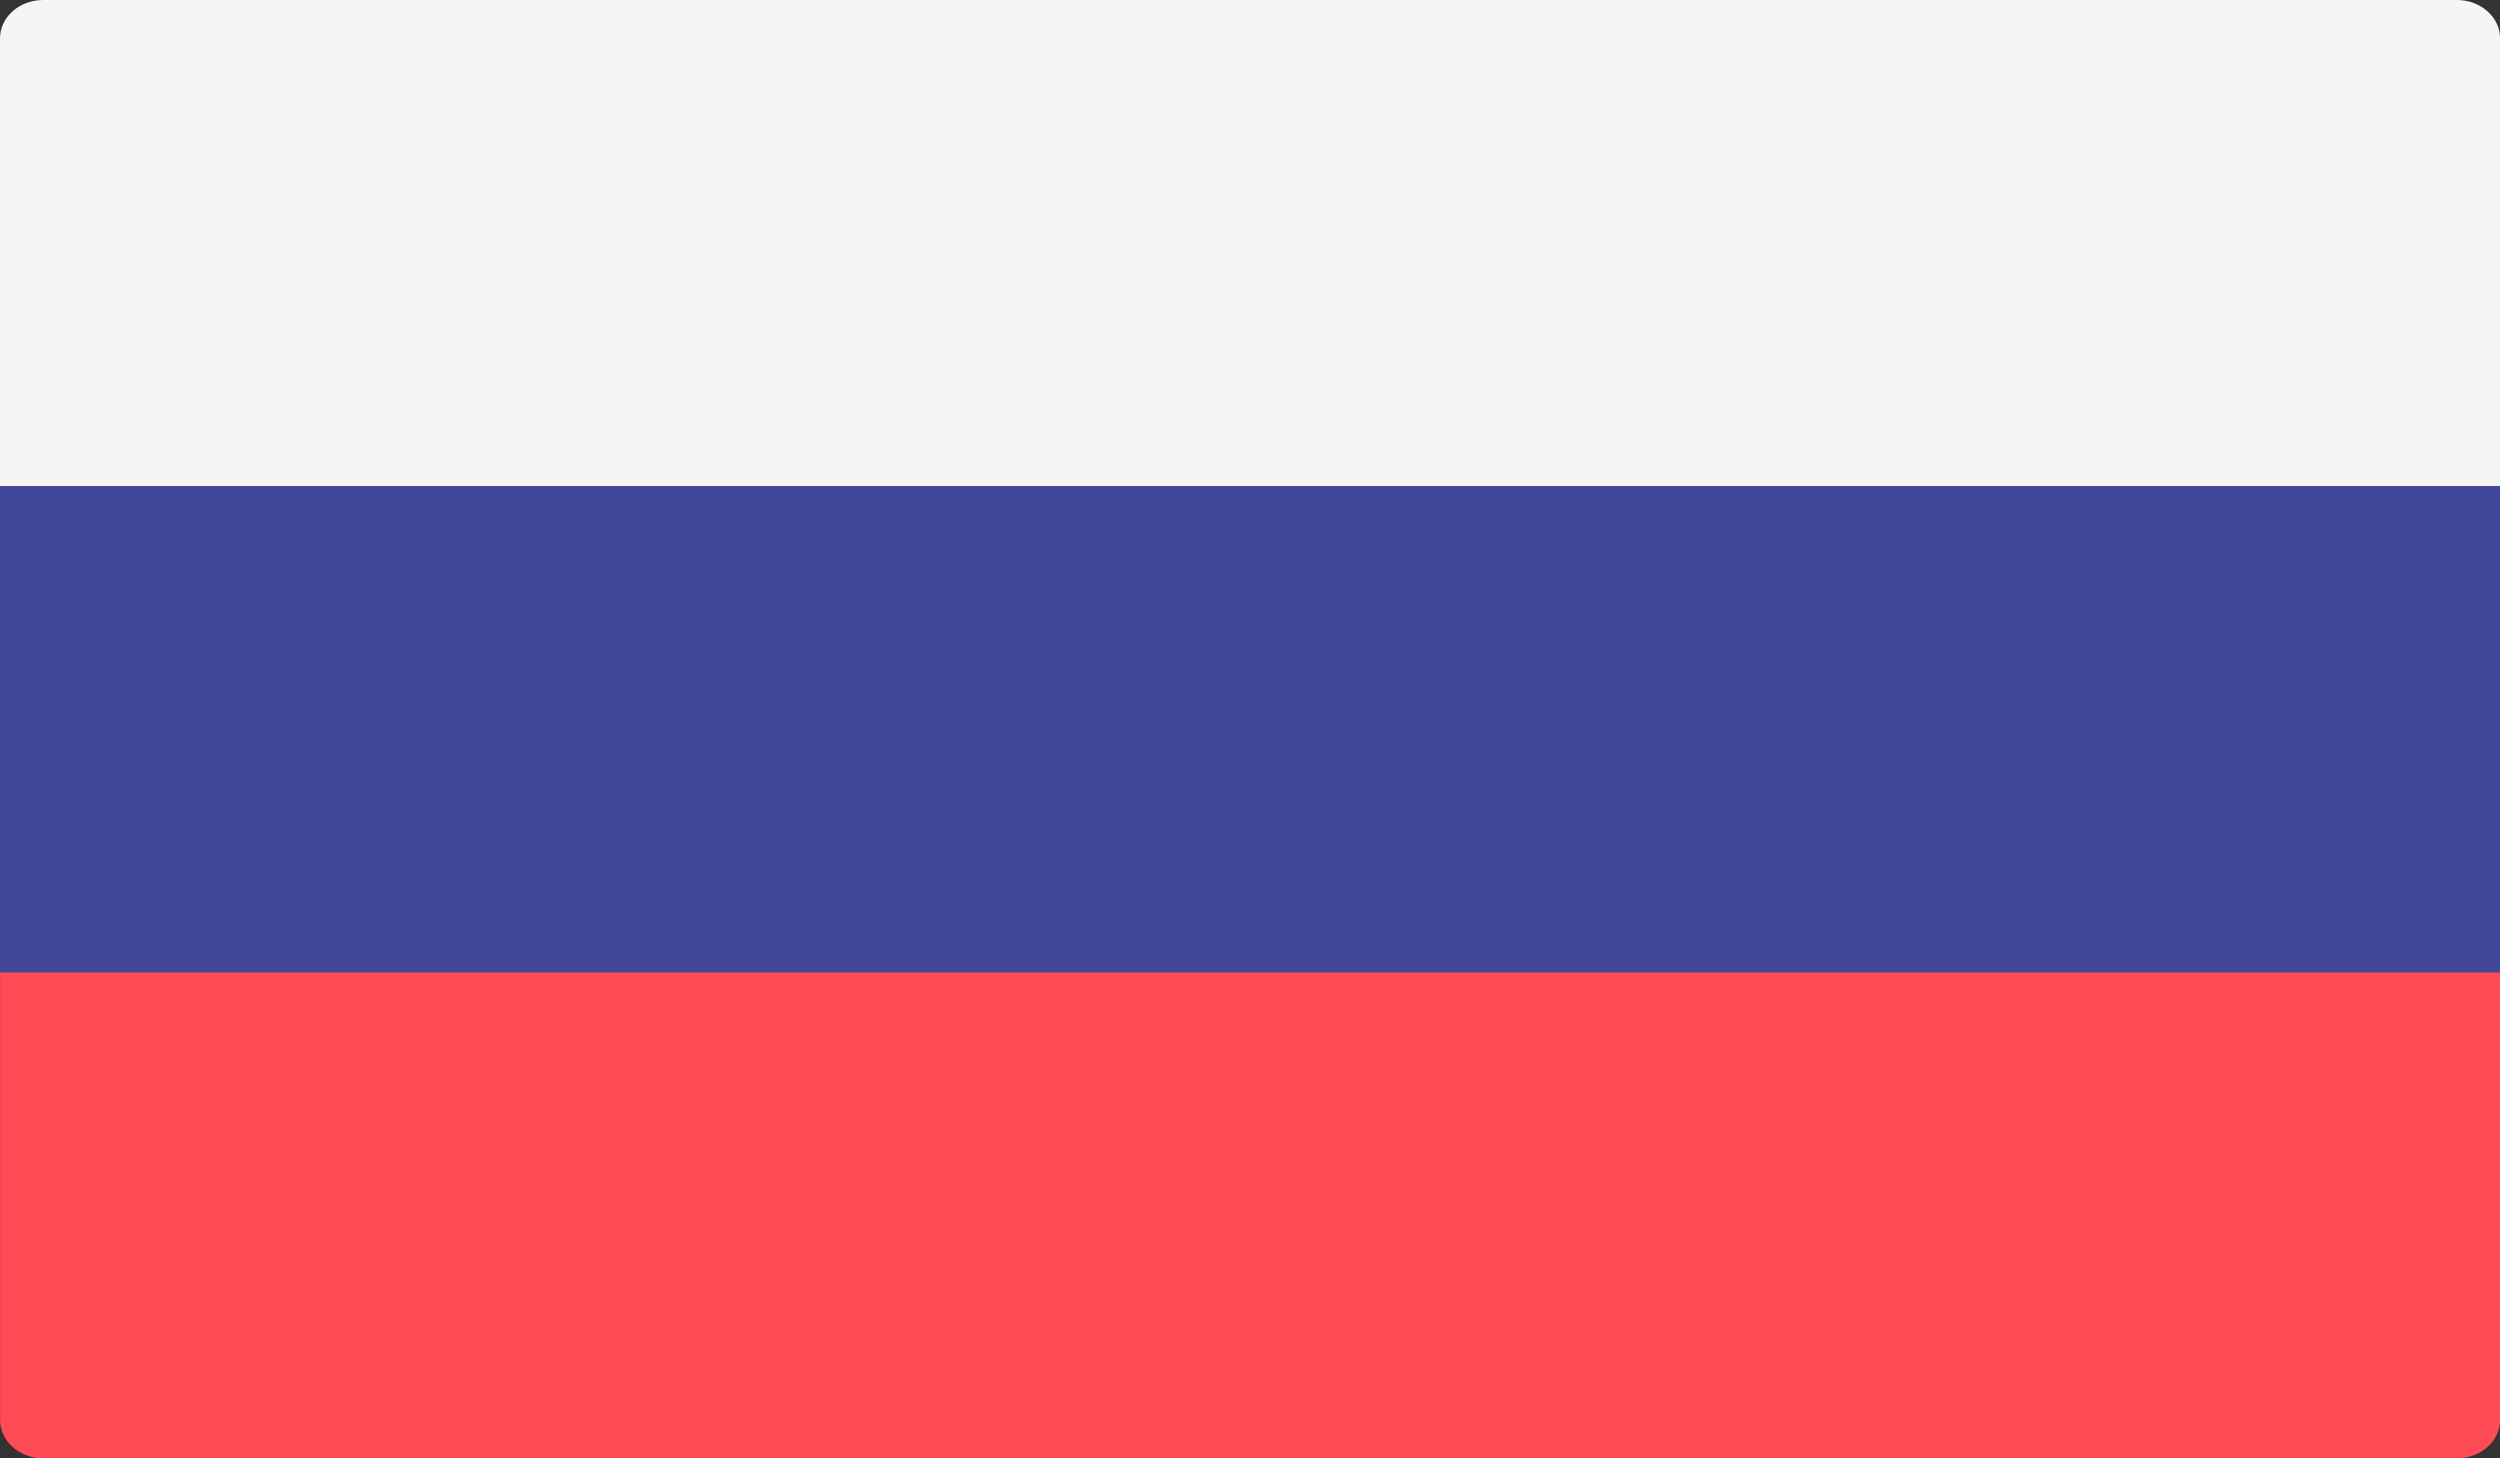 <?xml version="1.0" encoding="utf-8"?>
<!-- Generator: Adobe Illustrator 16.0.0, SVG Export Plug-In . SVG Version: 6.00 Build 0)  -->
<!DOCTYPE svg PUBLIC "-//W3C//DTD SVG 1.1//EN" "http://www.w3.org/Graphics/SVG/1.1/DTD/svg11.dtd">
<svg version="1.1" id="Layer_1" xmlns="http://www.w3.org/2000/svg" xmlns:xlink="http://www.w3.org/1999/xlink" x="0px" y="0px"
	 width="29.112px" height="16.982px" viewBox="406.389 289.149 29.112 16.982"
	 enable-background="new 406.389 289.149 29.112 16.982" xml:space="preserve">
<rect x="406.389" y="289.149" width="29.112" height="16.982" fill="#333333" stroke="none"/>
<path fill="#F5F5F5" d="M435.501,294.81h-29.112v-5.214c0-0.247,0.225-0.447,0.502-0.447H435c0.276,0,0.502,0.2,0.502,0.447V294.81
	L435.501,294.81z"/>
<path fill="#FF4B55" d="M435,306.131h-28.108c-0.277,0-0.502-0.2-0.502-0.447v-5.214h29.112v5.214
	C435.501,305.931,435.276,306.131,435,306.131z"/>
<rect x="406.389" y="294.81" fill="#41479B" width="29.112" height="5.661"/>
</svg>
